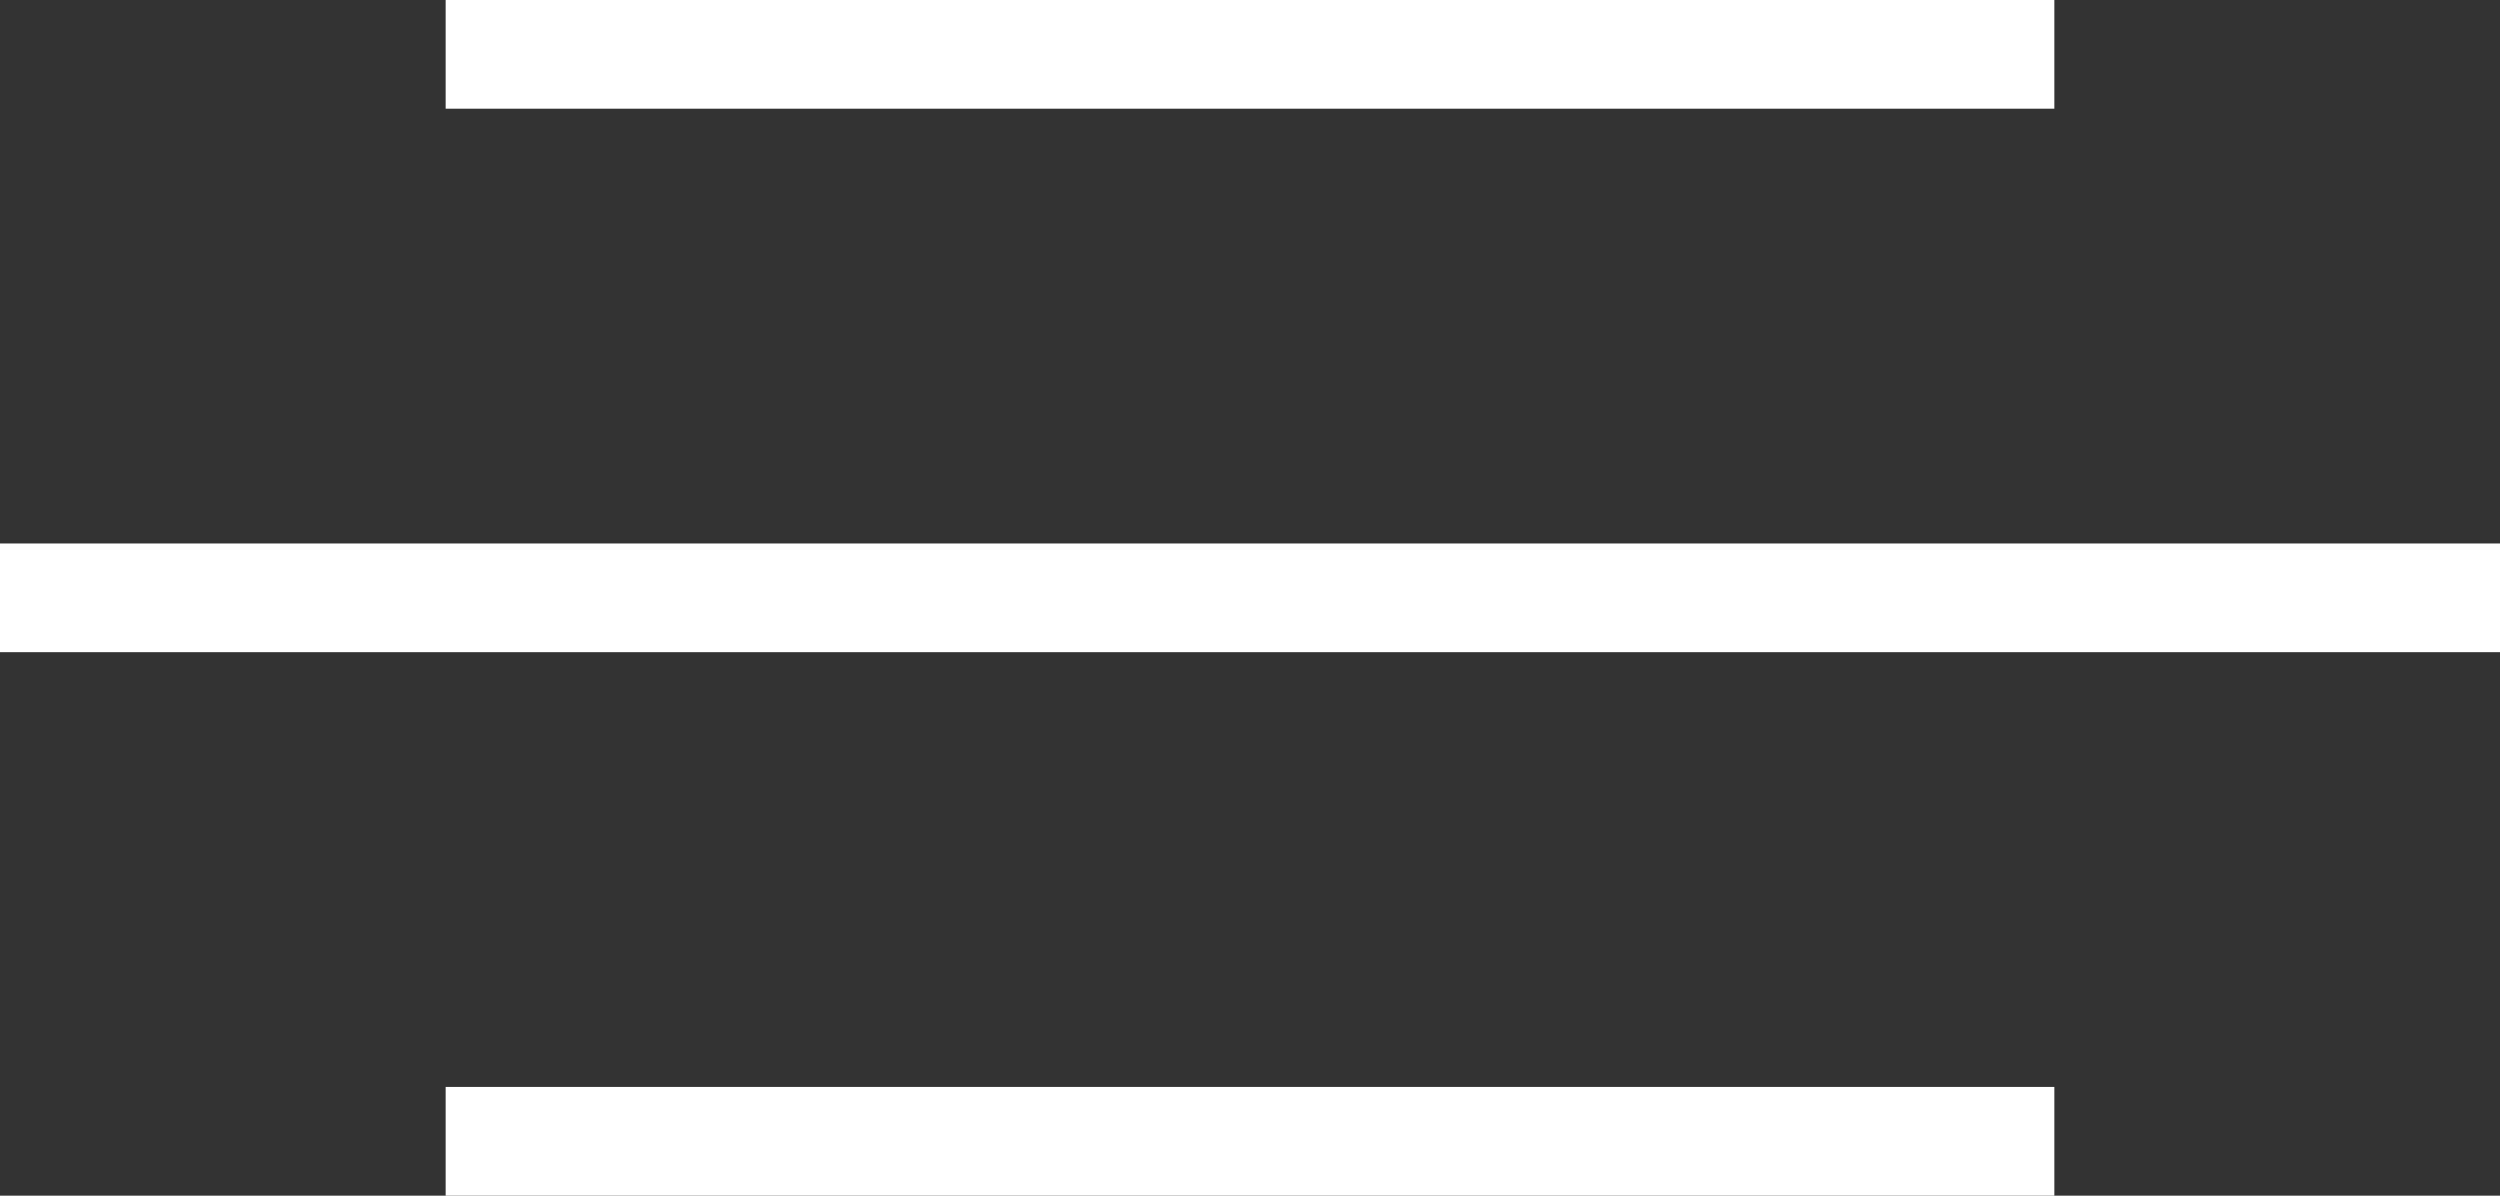 <?xml version="1.0" encoding="UTF-8"?>
<svg id="Camada_1" xmlns="http://www.w3.org/2000/svg" width="115" height="55" version="1.1" viewBox="0 0 115 55">
  <rect x="0" y="0" width="115" height="55" fill="#333333" stroke="none"/>
  <!-- Generator: Adobe Illustrator 29.5.1, SVG Export Plug-In . SVG Version: 2.1.0 Build 141)  -->
  <defs>
    <style>
      .st0 {
        fill: none;
        stroke: #fff;
        stroke-miterlimit: 10;
        stroke-width: 5px;
      }
    </style>
  </defs>
  <line class="st0" x1="20.5" y1="2.5" x2="94.5" y2="2.5"/>
  <line class="st0" x1="20.5" y1="52.5" x2="94.5" y2="52.5"/>
  <line class="st0" y1="27.5" x2="115" y2="27.5"/>
</svg>